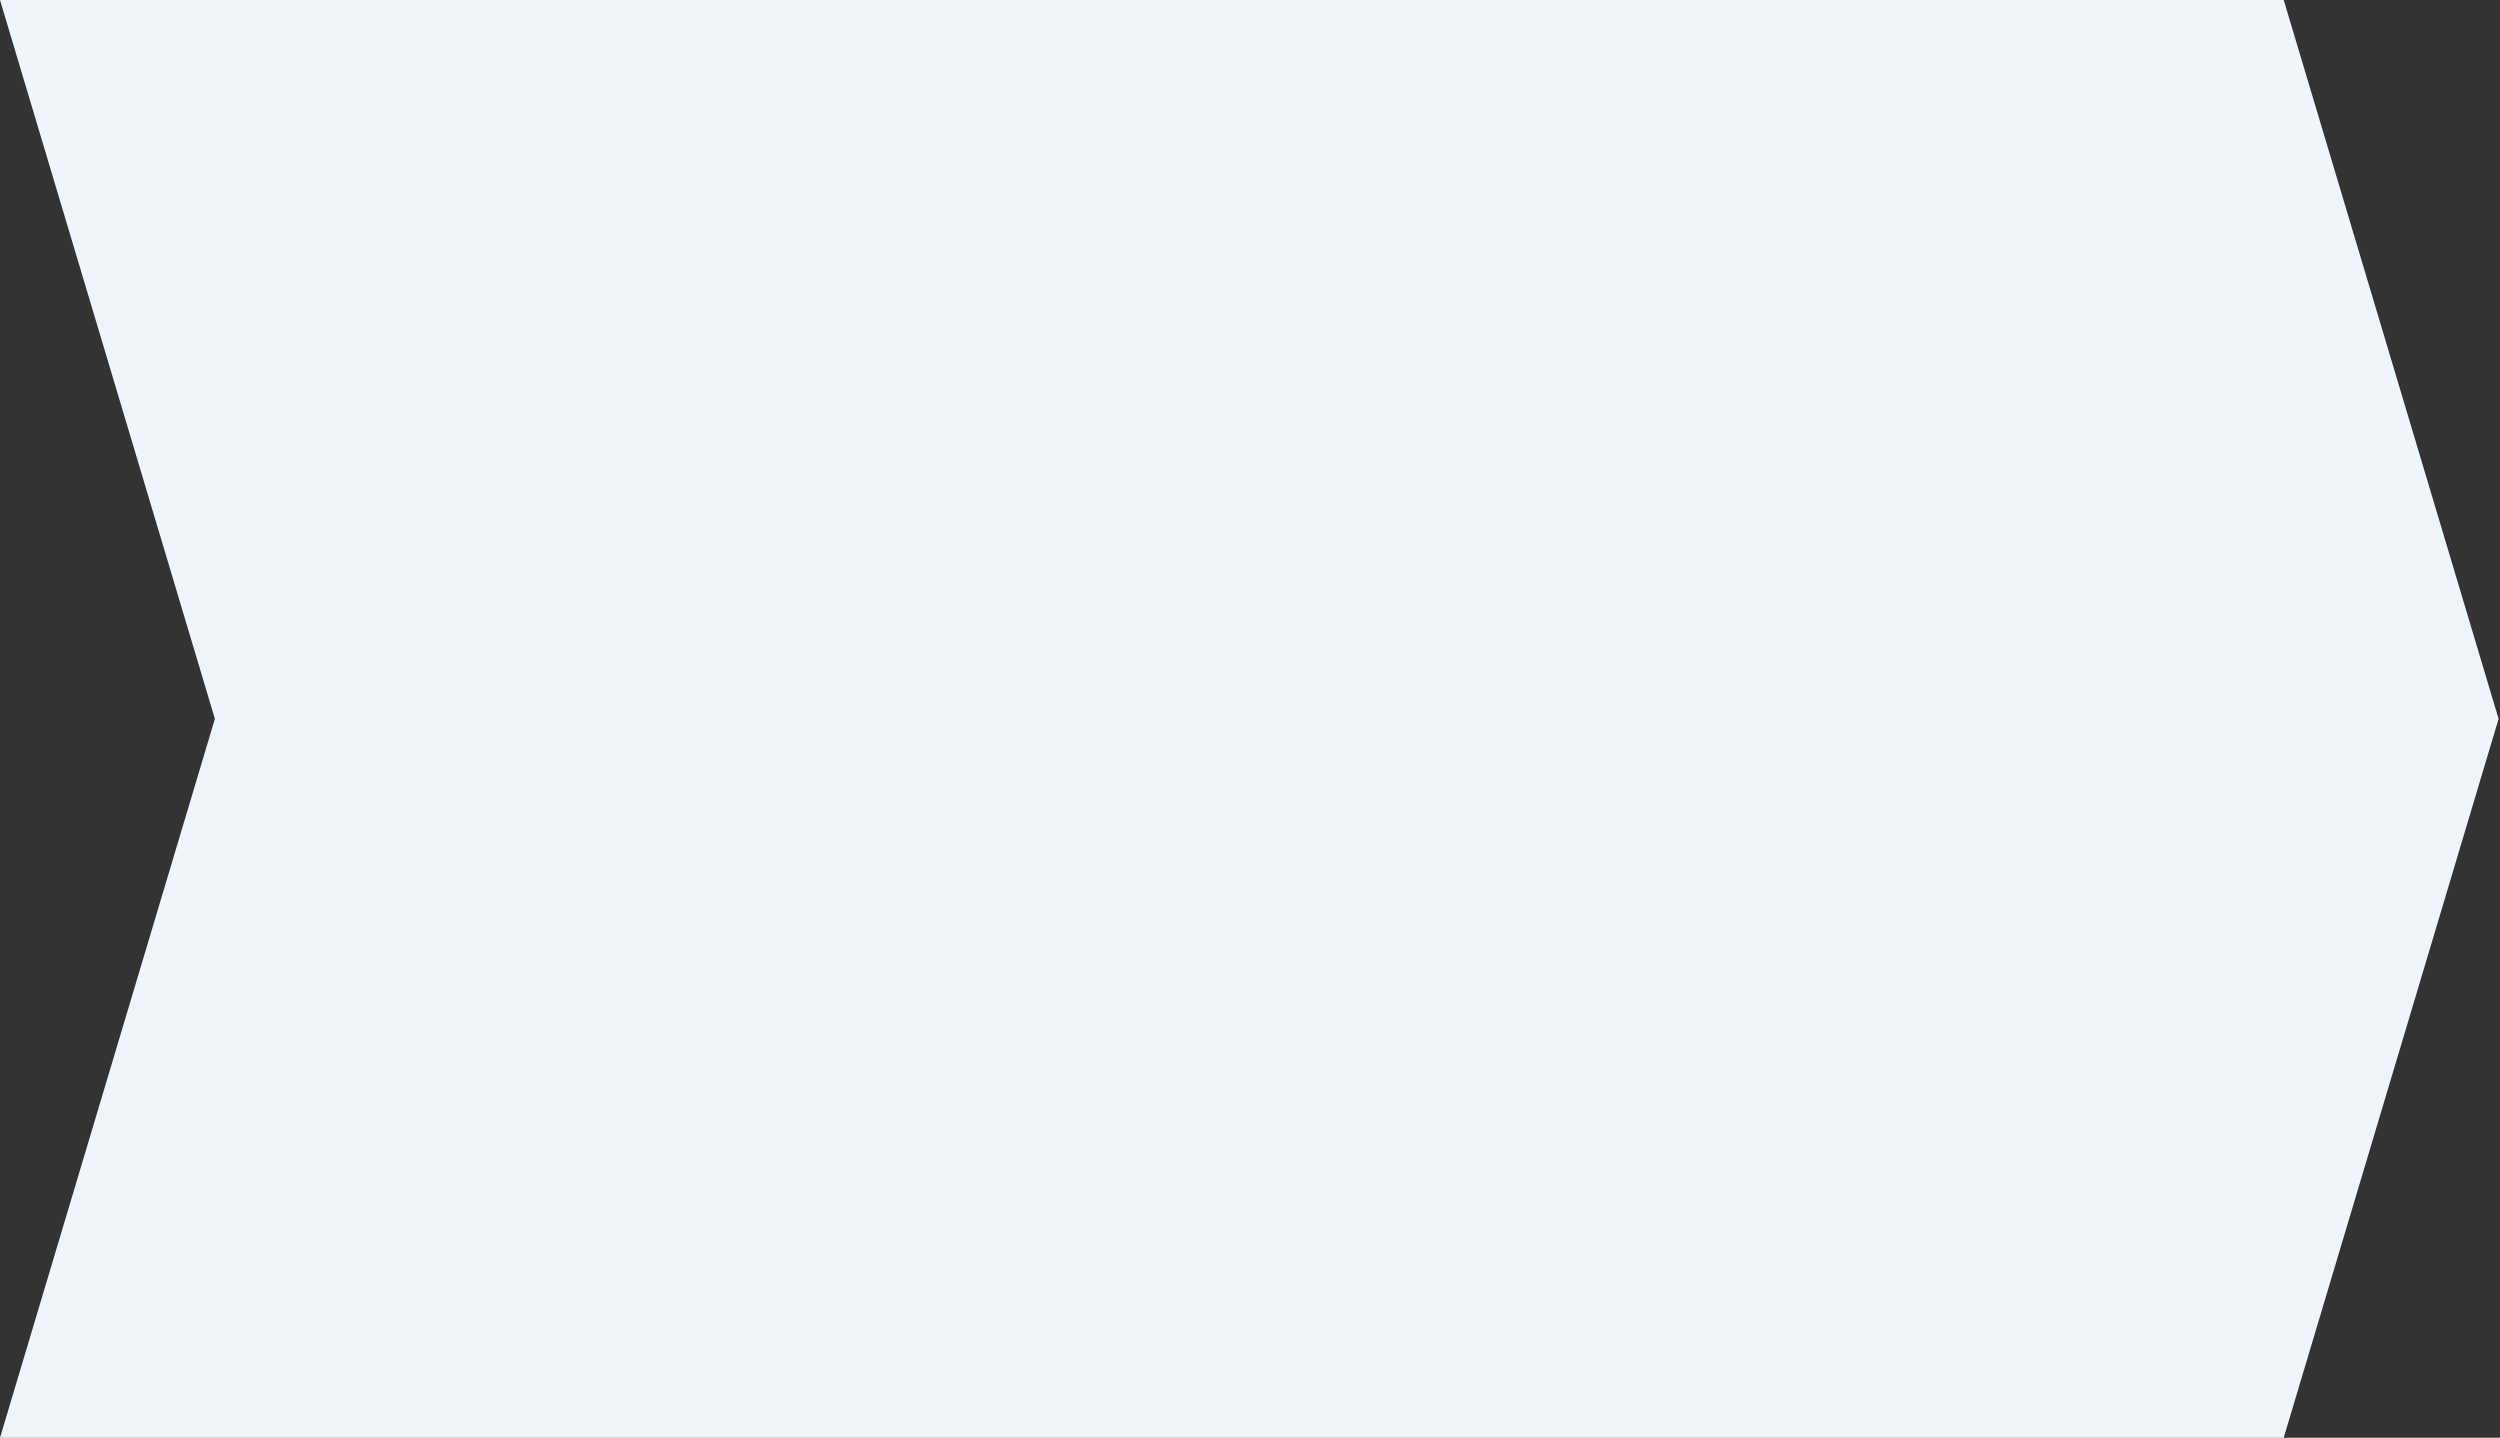 <svg width="273" height="157" viewBox="0 0 273 157" fill="none" xmlns="http://www.w3.org/2000/svg">
<rect x="0" y="0" width="273" height="157" fill="#333333" stroke="none"/>
<path id="Vector" d="M0 0H249.382L272.847 78.5L249.382 157H0L23.465 78.5L0 0Z" fill="#EFF4FD"/>
</svg>
